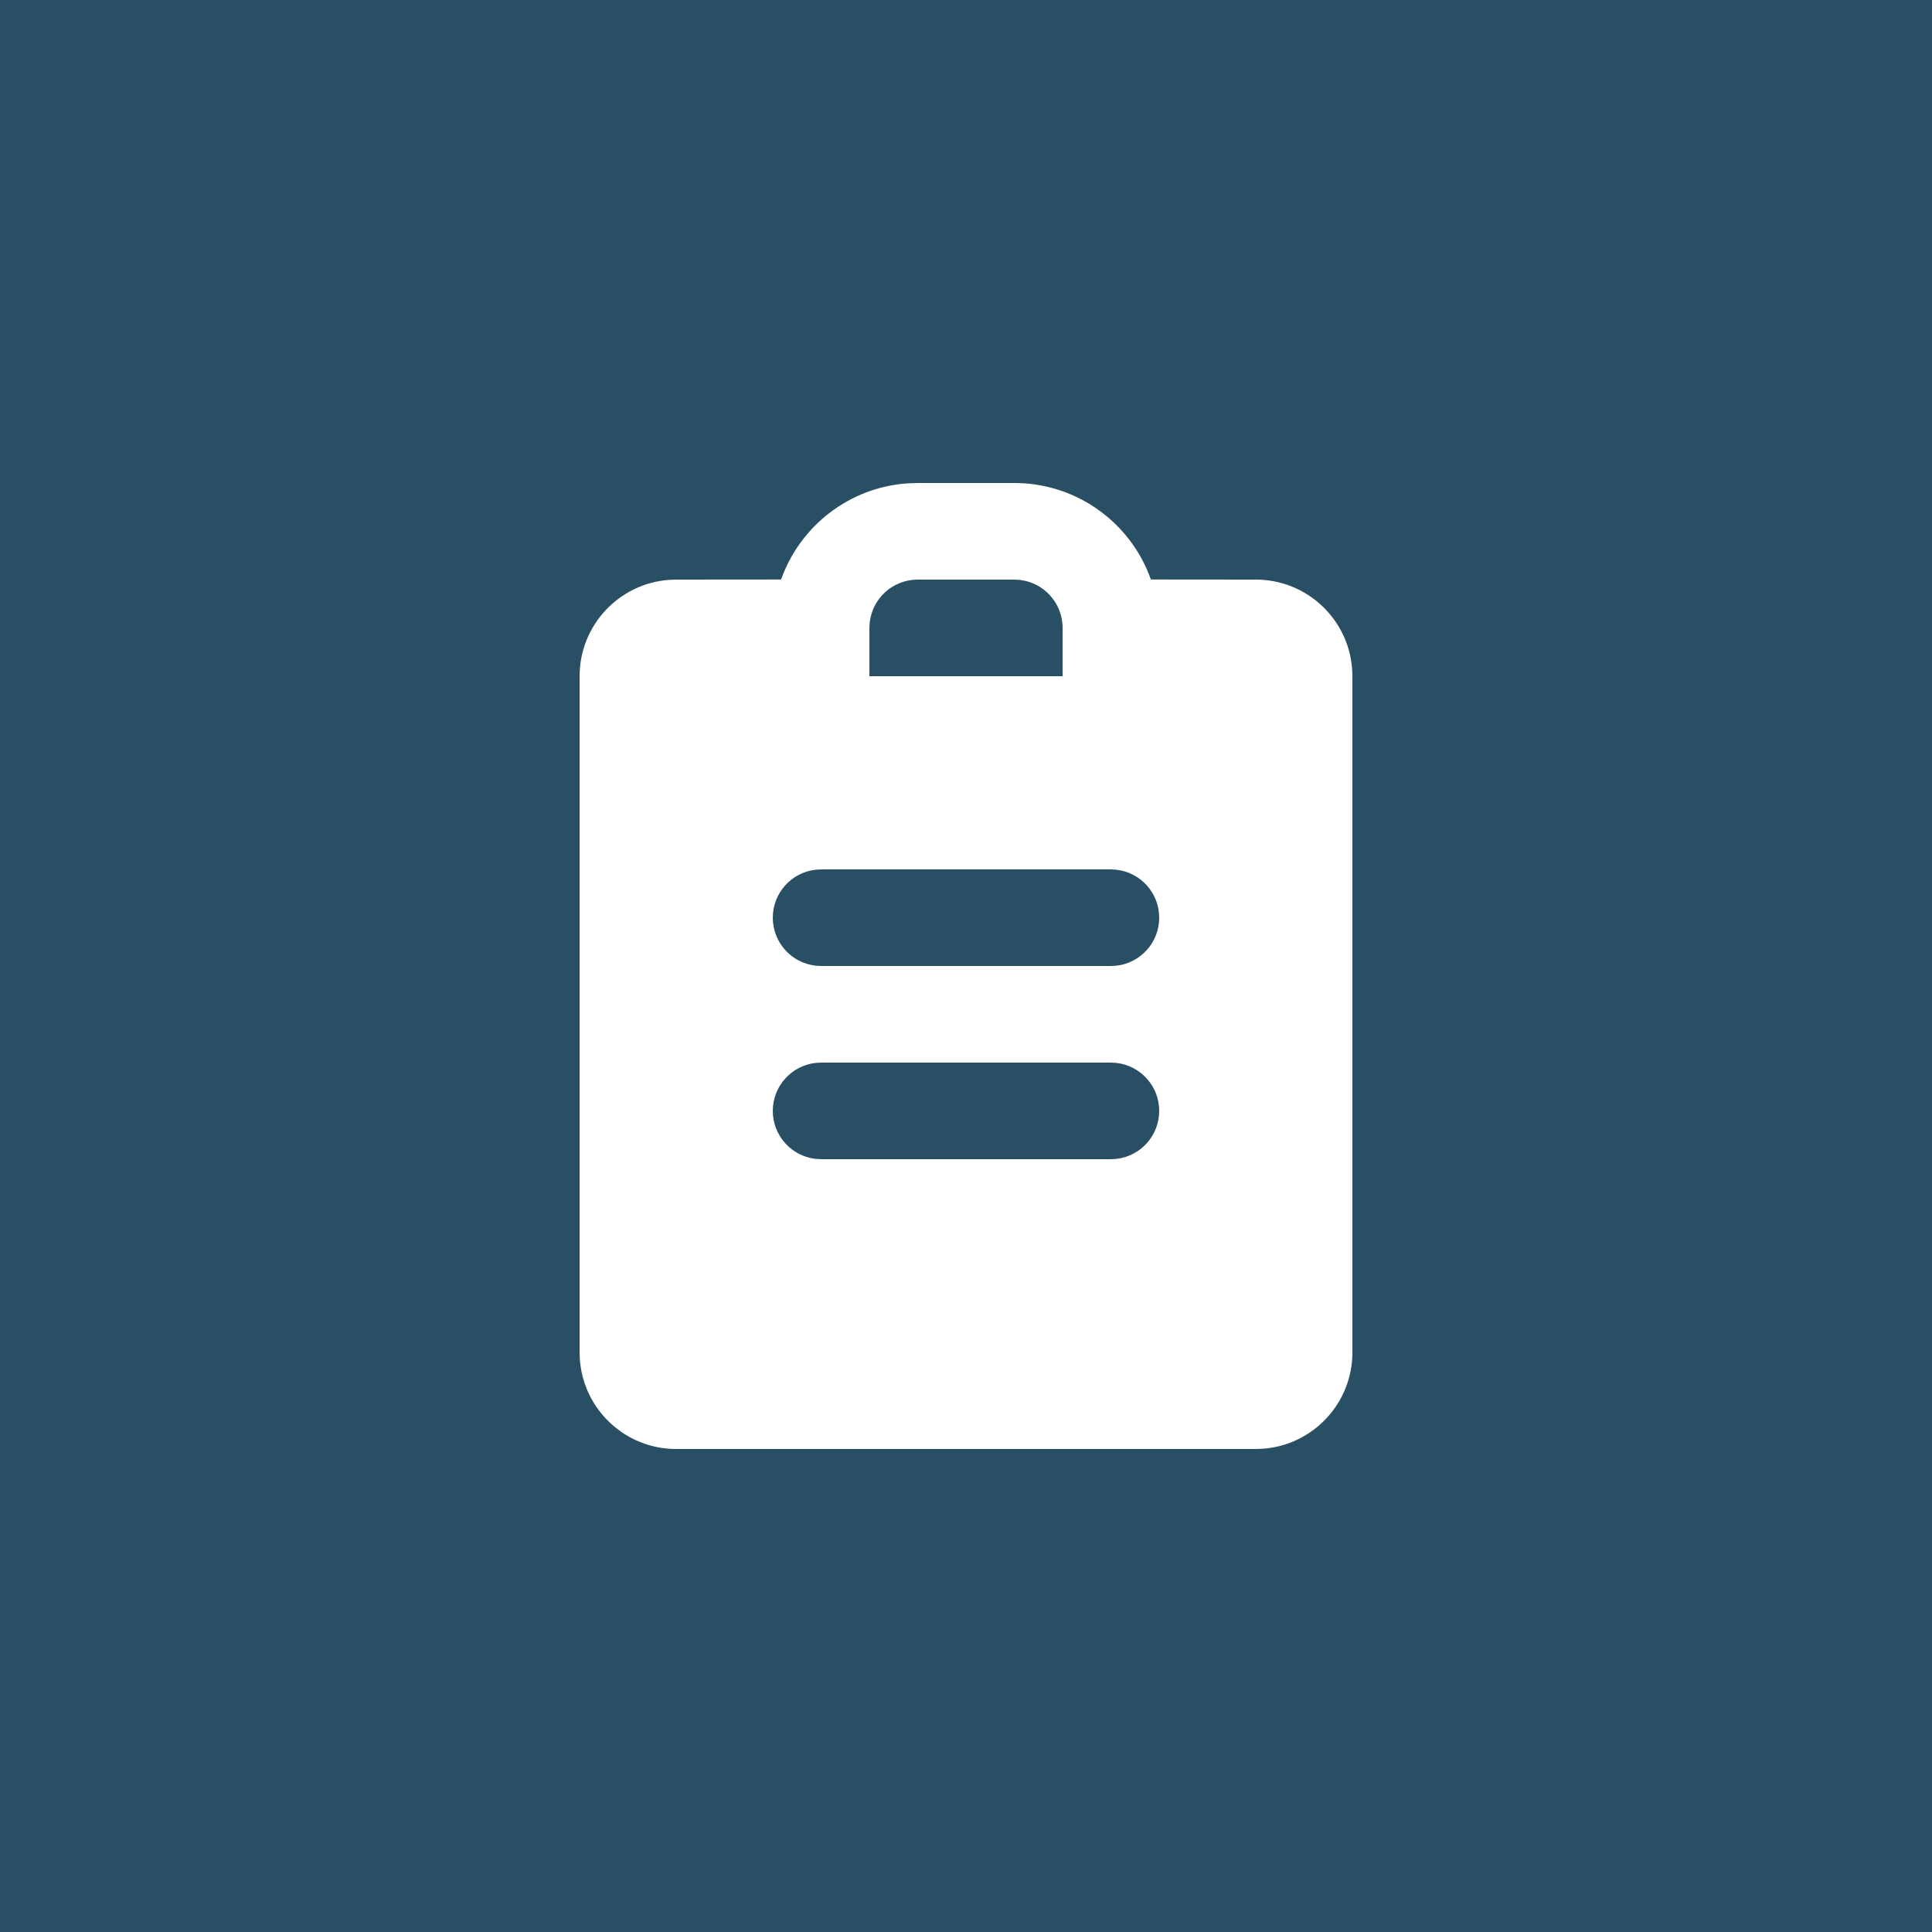 <?xml version="1.0" encoding="UTF-8"?>
<svg width="64px" height="64px" viewBox="0 0 64 64" version="1.1" xmlns="http://www.w3.org/2000/svg" xmlns:xlink="http://www.w3.org/1999/xlink">
    <!-- Generator: Sketch 61.1 (89650) - https://sketch.com -->
    <title>Glovory Image Asset</title>
    <desc>Created with Sketch.</desc>
    <g id="Glovory-Website" stroke="none" stroke-width="1" fill="none" fill-rule="evenodd">
        <g id="portfolio-detail-taskyinn" transform="translate(-926, -3928)">
            <g id="new">
                <g id="Group-8" transform="translate(766, 3763)">
                    <g id="Group-6" transform="translate(0, 165)">
                        <g id="icon/taskyinn/order" transform="translate(160, 0)">
                            <rect id="Mask" fill="#294F65" x="0" y="0" width="64" height="64"></rect>
                            <path d="M33.6,16 C35.579,16 37.278,17.197 38.012,18.907 L38.126,19.197 L41.6,19.2 C43.287,19.2 44.669,20.505 44.791,22.161 L44.8,22.4 L44.8,44.8 C44.8,46.487 43.495,47.869 41.839,47.991 L41.6,48 L22.4,48 C20.713,48 19.331,46.695 19.209,45.039 L19.2,44.8 L19.2,22.4 C19.2,20.713 20.505,19.331 22.161,19.209 L22.4,19.2 L25.874,19.197 L25.88,19.181 C26.511,17.419 28.143,16.134 30.09,16.01 L30.4,16 L33.6,16 Z M36.8,35.2 L27.2,35.2 L27.013,35.211 C26.218,35.303 25.6,35.979 25.6,36.8 C25.6,37.621 26.218,38.297 27.013,38.389 L27.2,38.4 L36.8,38.4 L36.987,38.389 C37.782,38.297 38.4,37.621 38.4,36.8 C38.4,35.979 37.782,35.303 36.987,35.211 L36.8,35.2 Z M36.8,28.8 L27.2,28.8 L27.013,28.811 C26.218,28.903 25.6,29.579 25.6,30.4 C25.6,31.221 26.218,31.897 27.013,31.989 L27.2,32 L36.8,32 L36.987,31.989 C37.782,31.897 38.4,31.221 38.4,30.4 C38.4,29.579 37.782,28.903 36.987,28.811 L36.8,28.8 Z M33.6,19.2 L30.4,19.2 C29.579,19.2 28.903,19.818 28.811,20.613 L28.8,20.8 L28.8,22.4 L35.2,22.4 L35.2,20.8 C35.2,20.043 34.674,19.408 33.967,19.242 L33.787,19.211 L33.6,19.2 Z" id="log-fill" fill="#FFFFFF" fill-rule="nonzero"></path>
                        </g>
                    </g>
                </g>
            </g>
        </g>
    </g>
</svg>